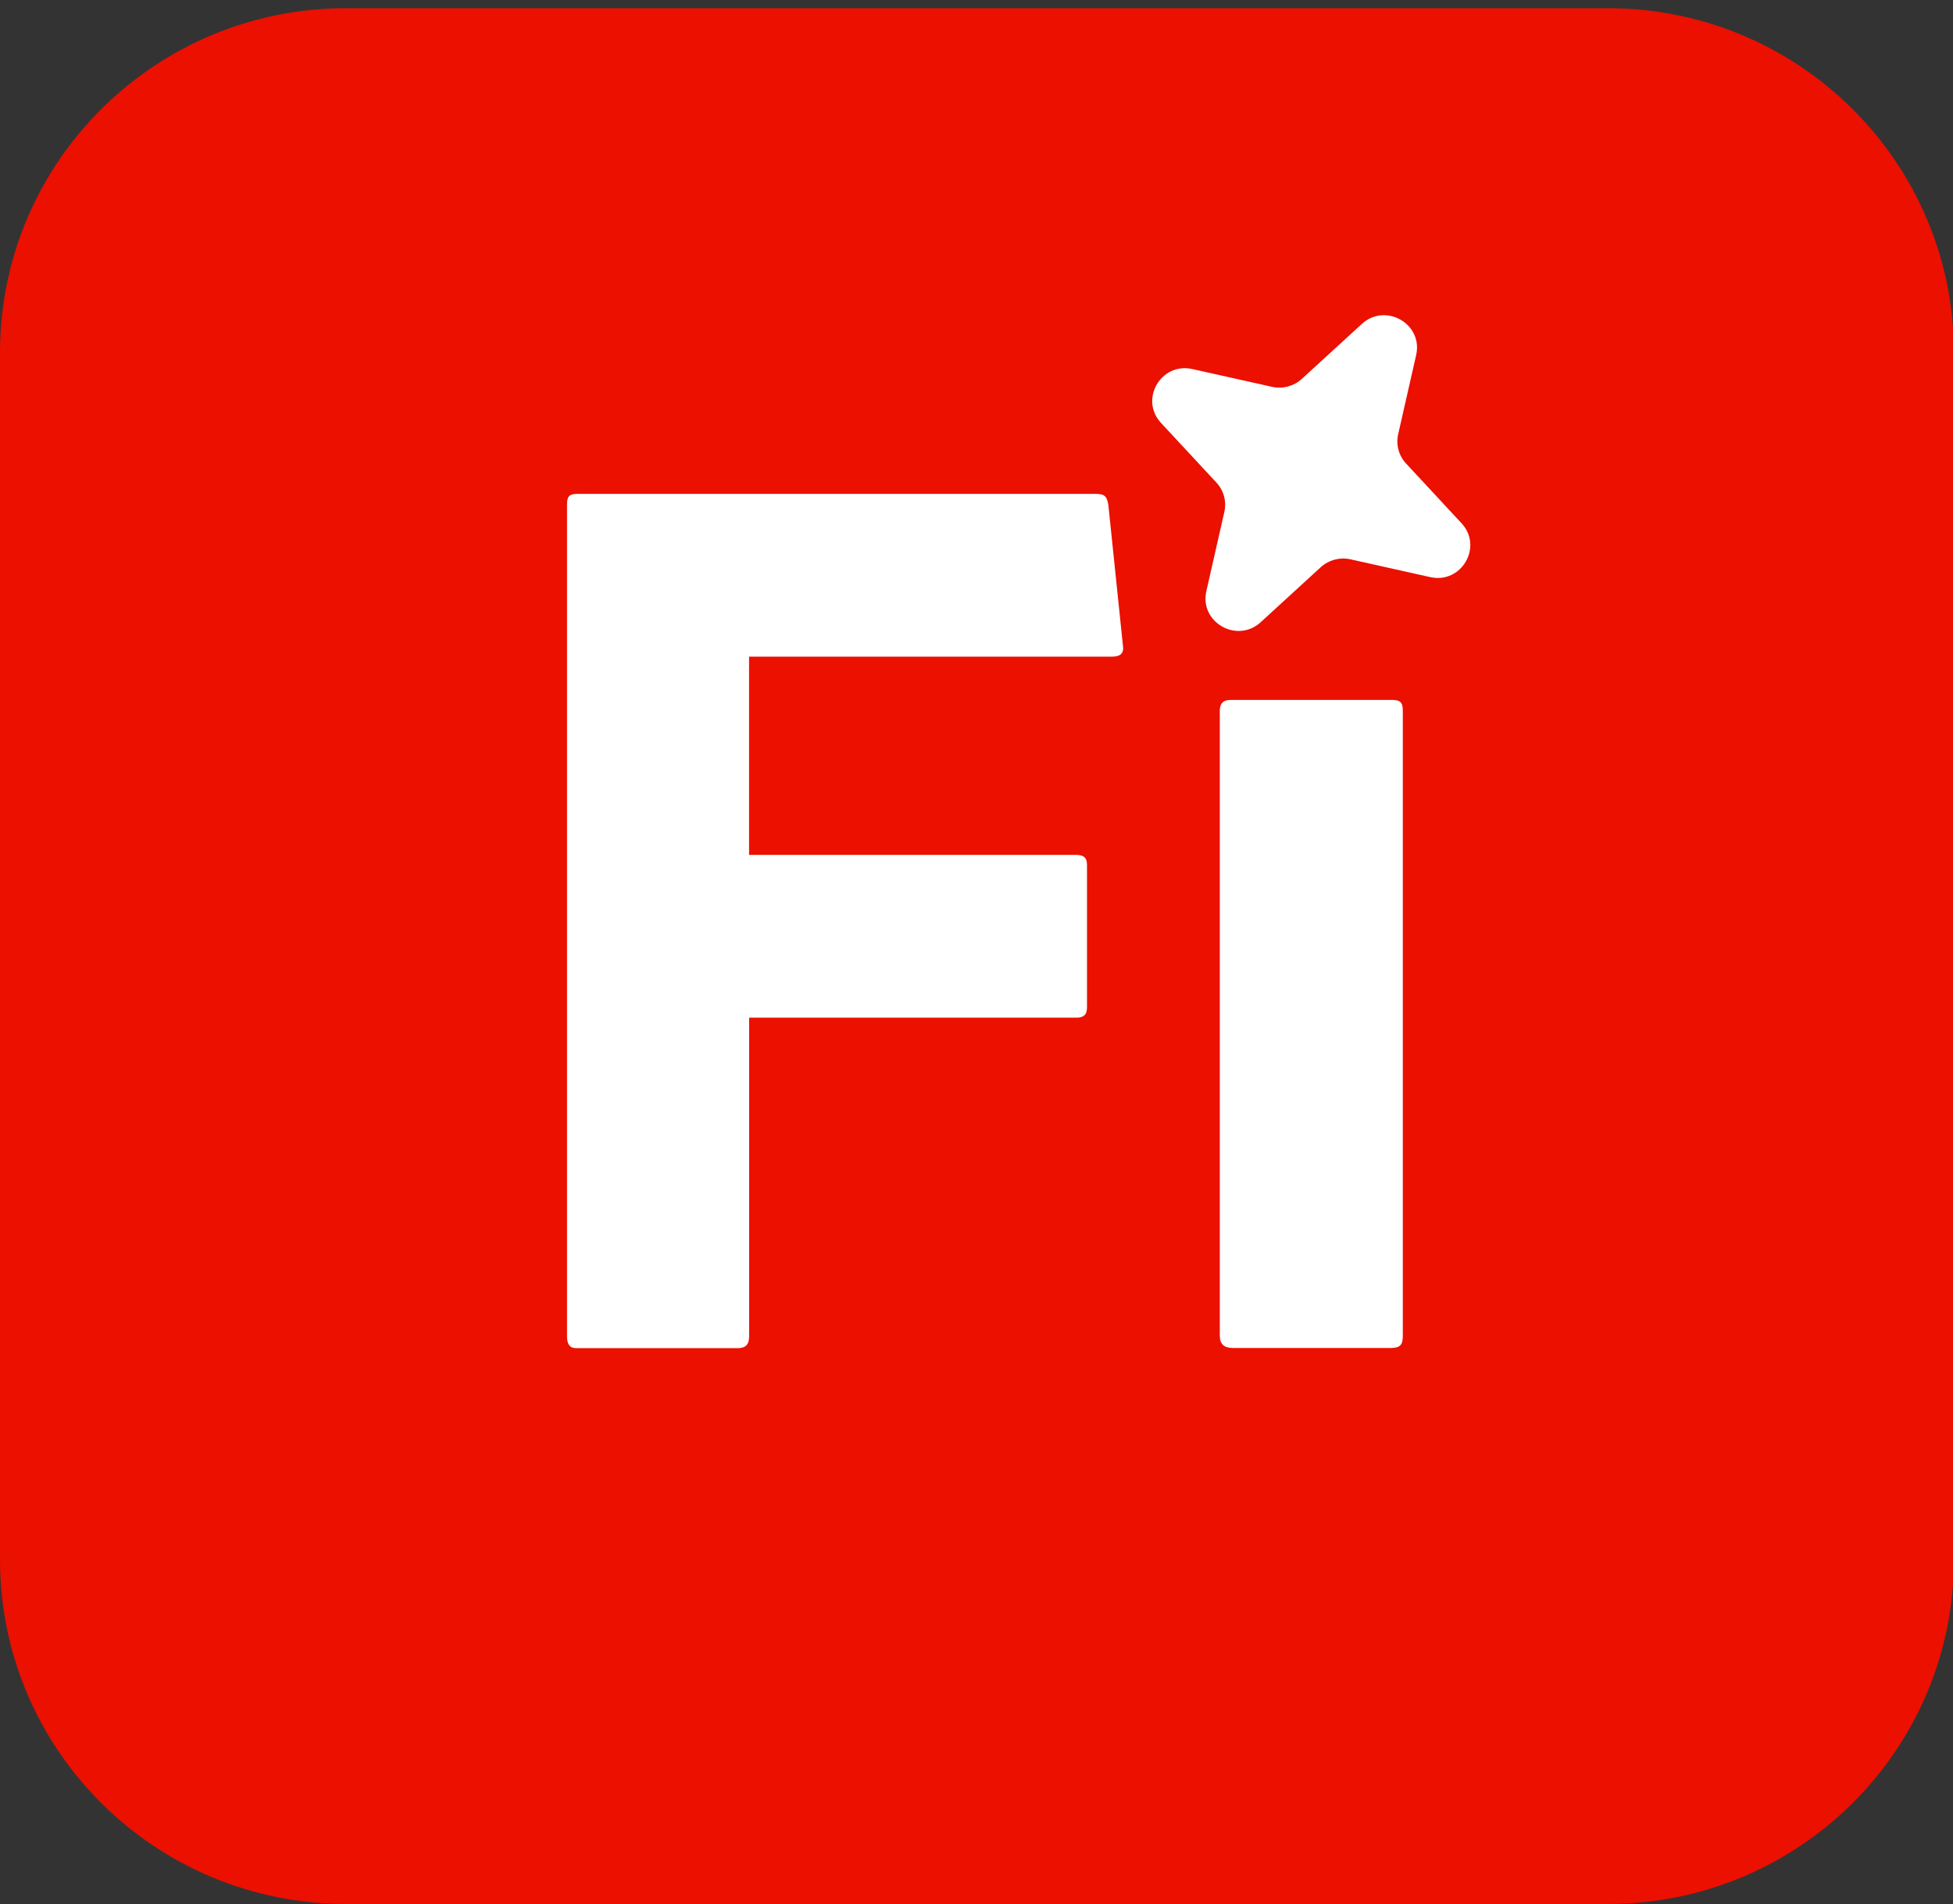 <?xml version="1.0" encoding="UTF-8"?> <svg xmlns="http://www.w3.org/2000/svg" xmlns:xlink="http://www.w3.org/1999/xlink" width="238" height="232" xml:space="preserve" overflow="hidden"><rect width="100%" height="100%" fill="#333333" stroke="none"/><g transform="translate(-180 -242)"><g><g><g><g><path d="M194.968 0C218.139-7.01433e-15 236.923 18.784 236.923 41.955L236.923 189.045C236.923 212.216 218.139 231 194.968 231L41.955 231C18.784 231 0 212.216 0 189.045L0 41.955C0 18.784 18.784-7.01433e-15 41.955-7.01433e-15Z" fill="#EB1000" fill-rule="nonzero" fill-opacity="1" transform="matrix(1.005 0 0 1 180 243)"></path><path d="M163.734 67.148 173.418 69.32C177.218 70.179 179.864 65.618 177.218 62.755L170.496 55.48C169.607 54.522 169.252 53.189 169.538 51.916L171.72 42.261C172.579 38.47 168.008 35.835 165.135 38.47L157.84 45.183C156.873 46.062 155.55 46.417 154.267 46.141L144.582 43.969C140.782 43.11 138.136 47.671 140.782 50.534L147.504 57.809C148.393 58.767 148.748 60.099 148.462 61.373L146.28 71.028C145.421 74.818 149.992 77.454 152.865 74.818L160.16 68.106C161.127 67.227 162.45 66.871 163.734 67.148Z" fill="#FFFFFF" fill-rule="nonzero" fill-opacity="1" transform="matrix(1.005 0 0 1 180 243)"></path><path d="M90.83 161.907C90.83 162.835 90.396 163.27 89.468 163.27L69.833 163.27C69.063 163.27 68.757 162.727 68.757 161.888L68.757 60.415C68.757 59.507 69.043 59.181 69.971 59.181L132.884 59.181C133.95 59.181 134.227 59.487 134.395 60.524L136.162 77.651C136.32 78.599 135.856 79.014 134.819 79.014L90.83 79.014 90.83 103.17 130.456 103.17C131.374 103.17 131.808 103.456 131.808 104.414L131.808 121.749C131.808 122.687 131.344 123.003 130.554 123.003L90.84 123.003 90.84 161.907Z" fill="#FFFFFF" fill-rule="nonzero" fill-opacity="1" transform="matrix(1.005 0 0 1 180 243)"></path><path d="M147.909 85.608C147.909 84.7 148.324 84.285 149.242 84.285L168.768 84.285C169.785 84.285 170.101 84.562 170.101 85.588L170.101 161.789C170.101 162.816 169.815 163.25 168.66 163.25L149.508 163.25C148.442 163.25 147.909 162.796 147.909 161.749L147.909 85.588Z" fill="#FFFFFF" fill-rule="nonzero" fill-opacity="1" transform="matrix(1.005 0 0 1 180 243)"></path></g></g></g></g></g></svg> 